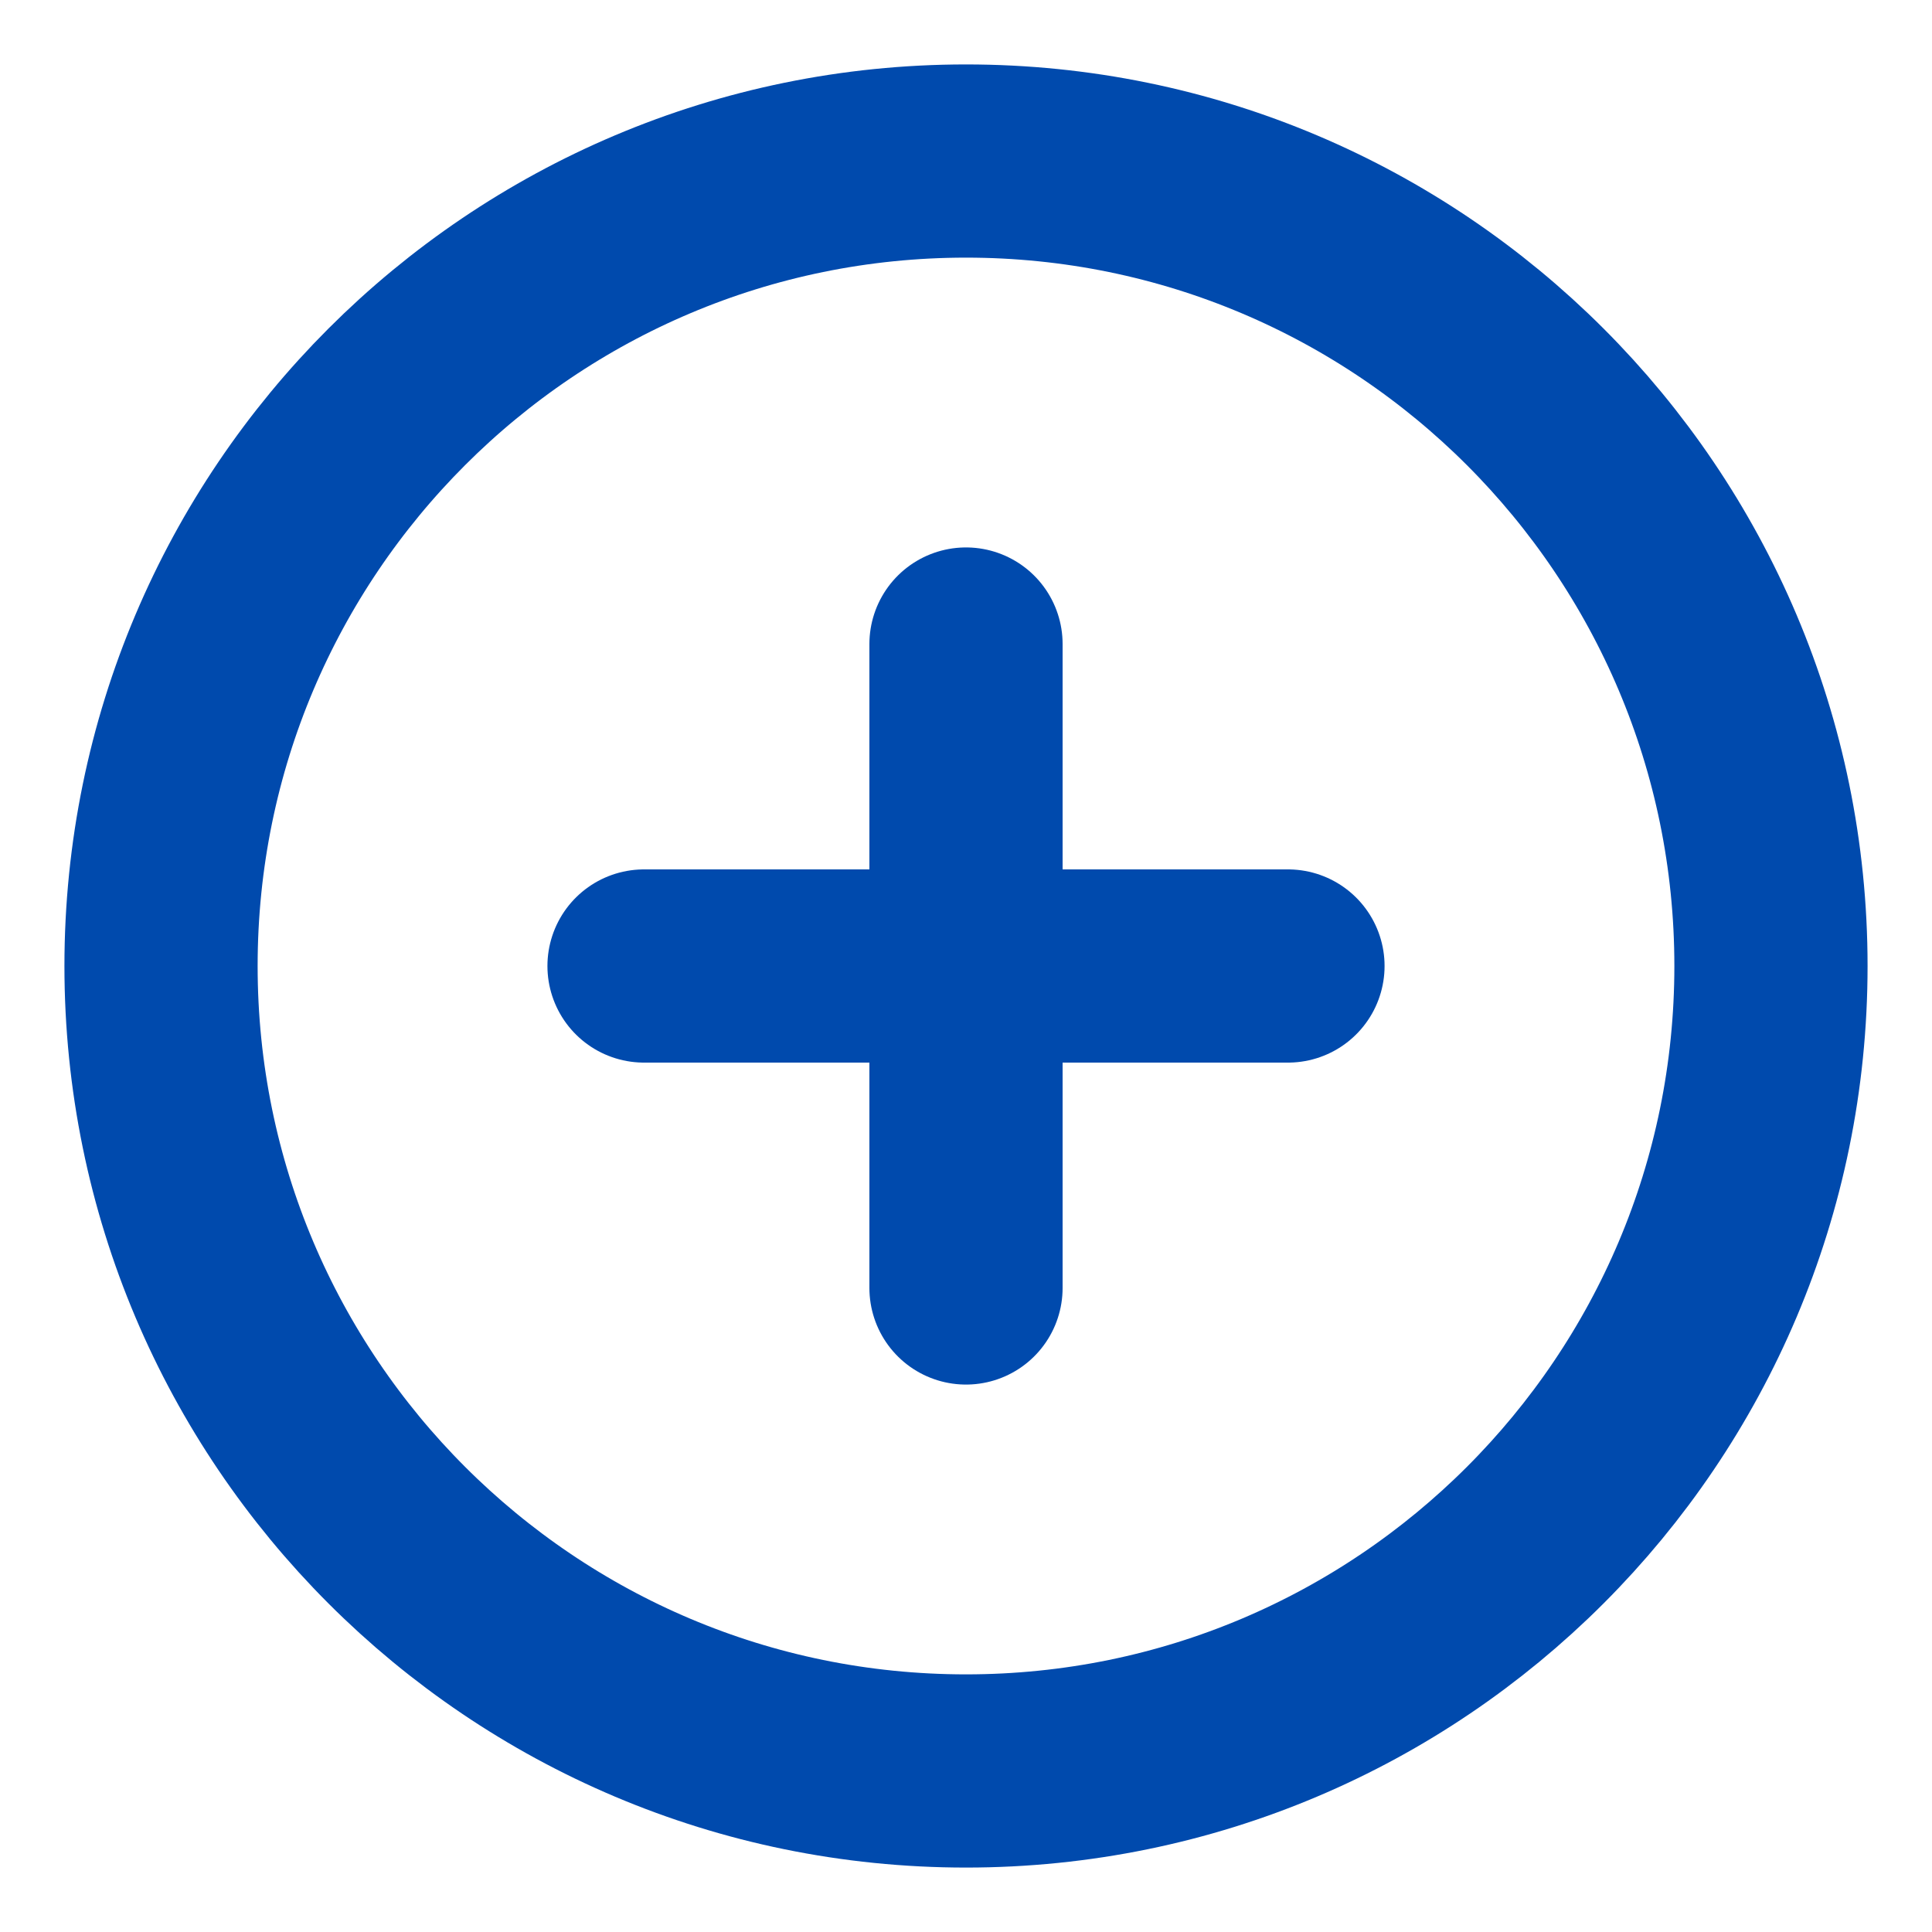 <svg width="20" height="20" viewBox="0 0 20 20" fill="none" xmlns="http://www.w3.org/2000/svg">
<g clip-path="url(#clip0_2_9744)">
<path d="M10 18.333C14.602 18.333 18.333 14.602 18.333 10C18.333 5.398 14.602 1.667 10 1.667C5.398 1.667 1.667 5.398 1.667 10C1.667 14.602 5.398 18.333 10 18.333Z" stroke="#004AAD" stroke-width="2" stroke-linecap="round" stroke-linejoin="round"/>
<path d="M6.667 10H13.333" stroke="#004AAD" stroke-width="2" stroke-linecap="round" stroke-linejoin="round"/>
<path d="M10 6.667V13.333" stroke="#004AAD" stroke-width="2" stroke-linecap="round" stroke-linejoin="round"/>
</g>
<defs>
<clipPath id="clip0_2_9744">
<rect width="20" height="20" fill="white"/>
</clipPath>
</defs>
</svg>
